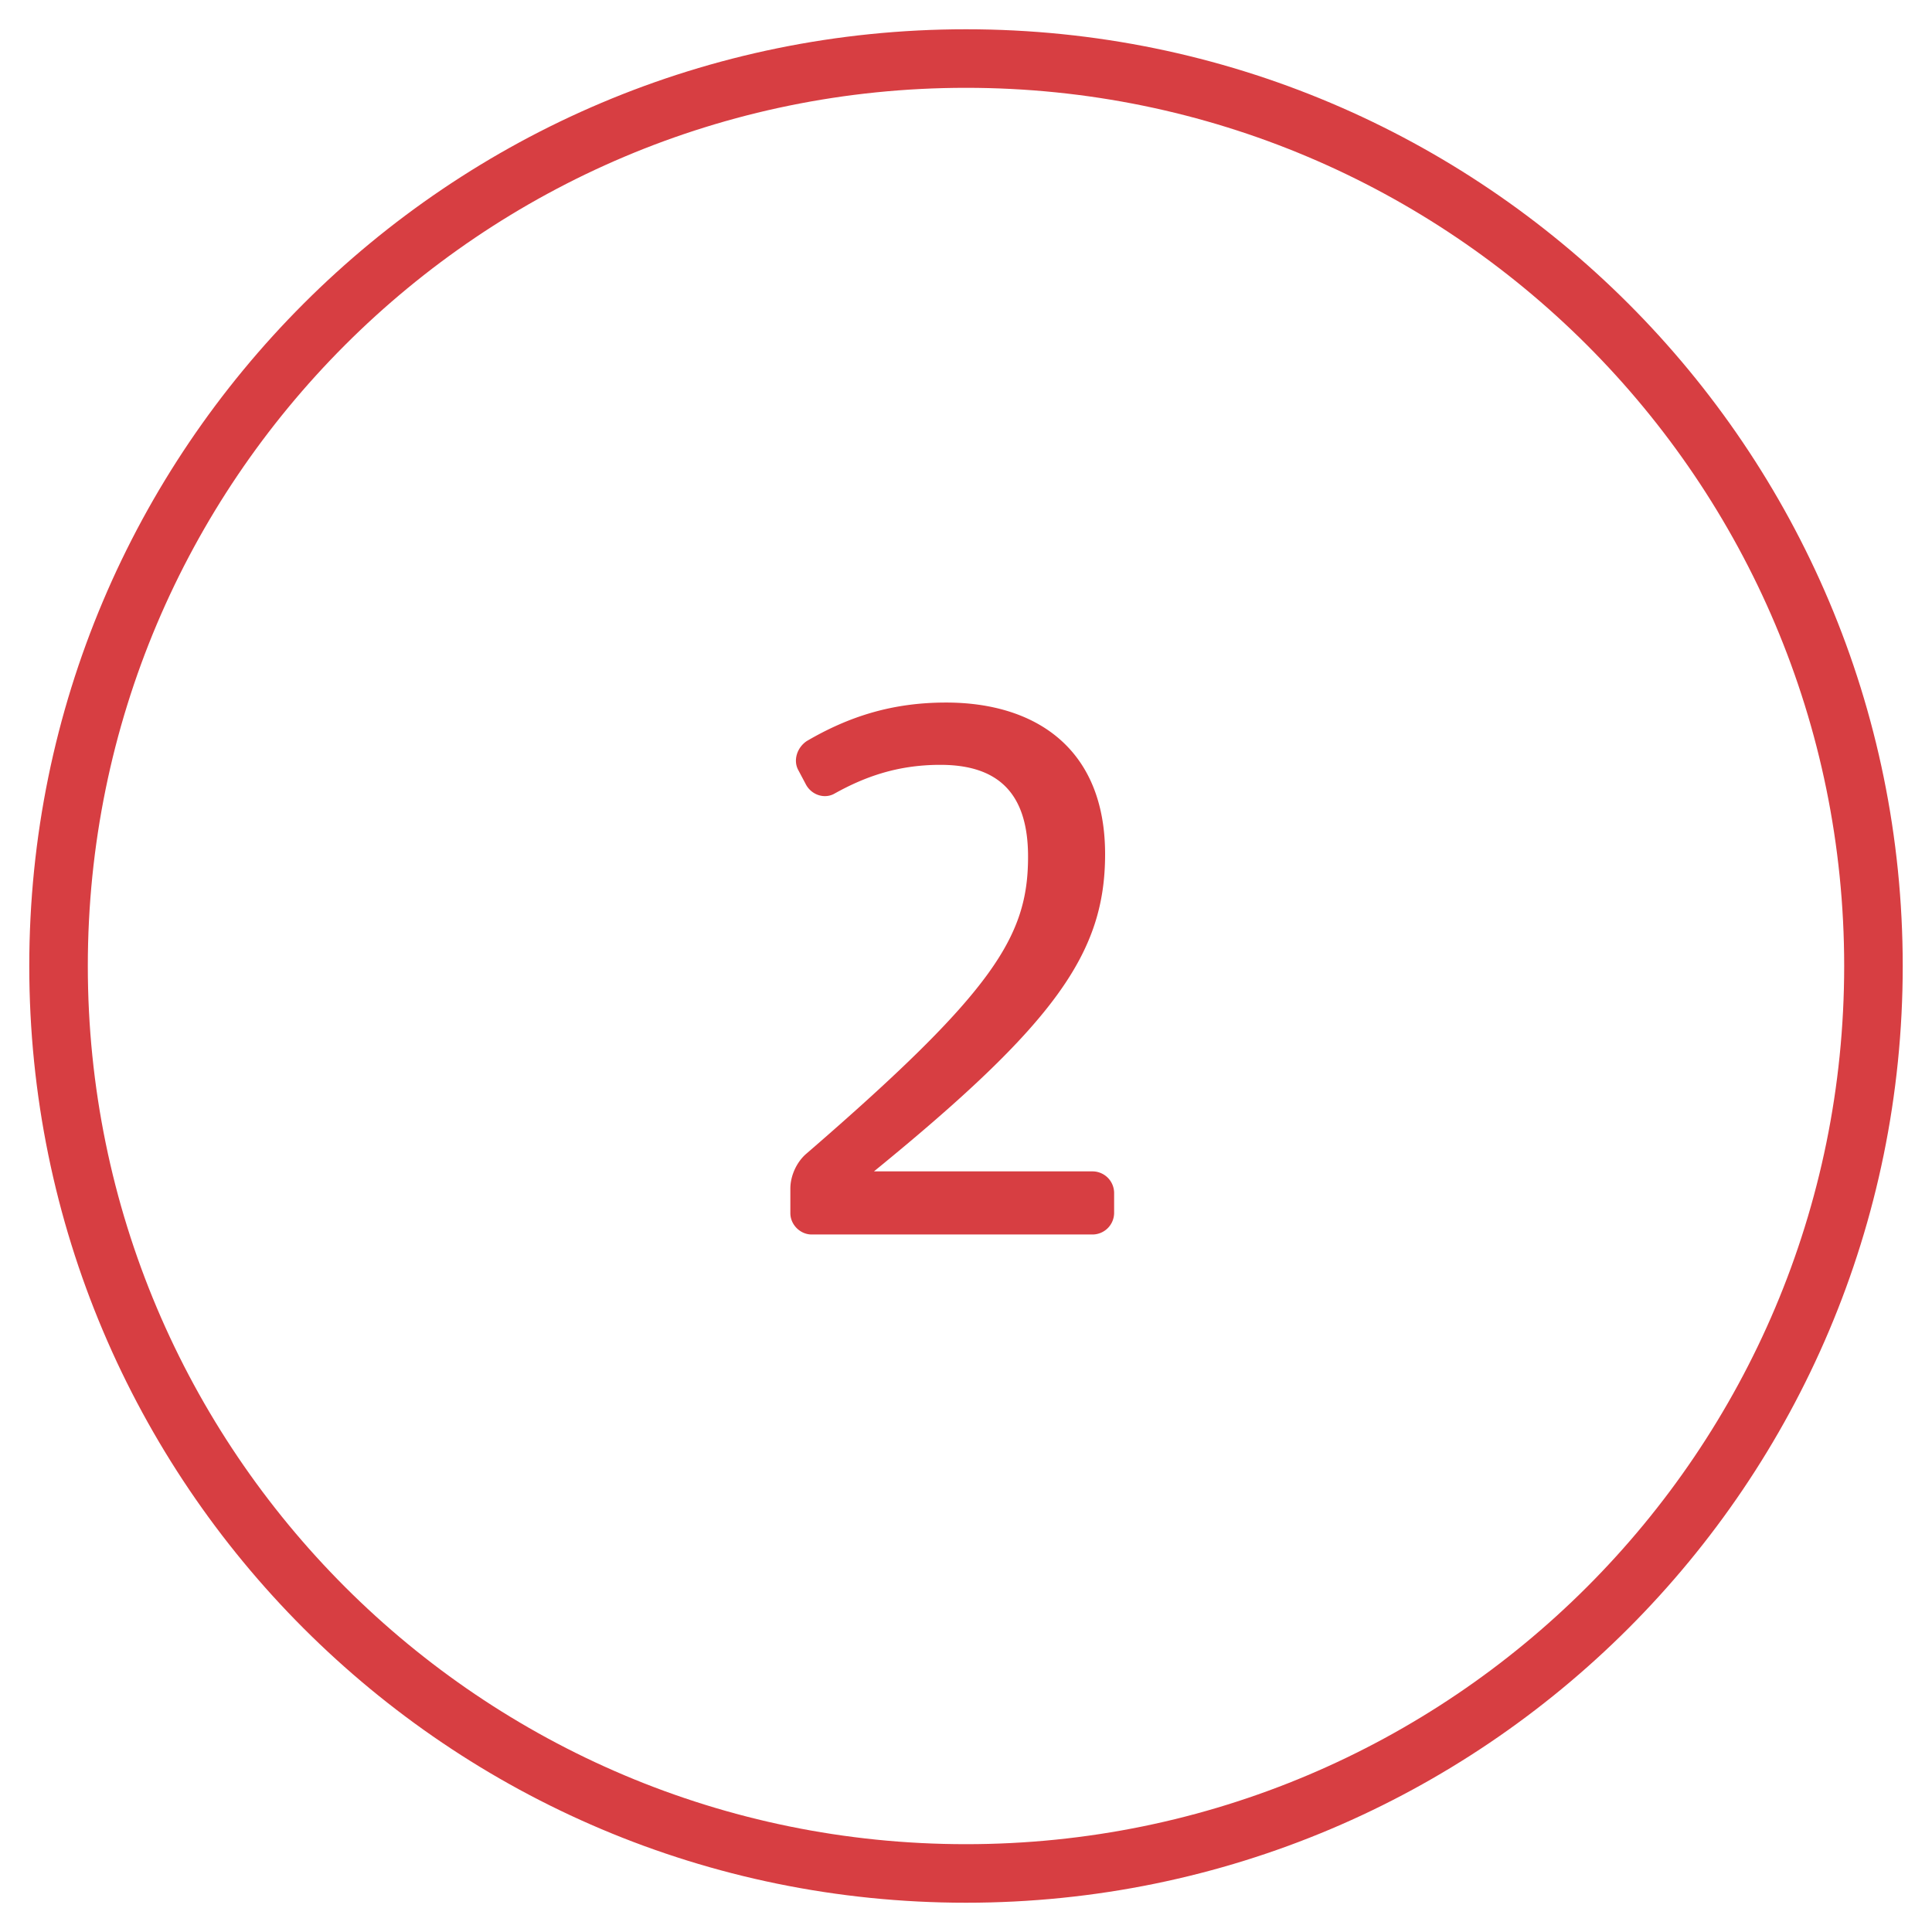 <svg width="66" height="66" xmlns="http://www.w3.org/2000/svg"><g fill="#D73E42" fill-rule="evenodd"><path d="M33 2v1C16.431 3 3 16.431 3 33c0 16.568 13.431 30 30 30 16.569 0 30-13.431 30-30C63 16.433 49.569 3 33 3V2zm0 0V1c17.674 0 32 14.327 32 32 0 17.673-14.327 32-32 32C15.326 65 1 50.673 1 33 1 15.326 15.327 1 33 1v1z" fill-rule="nonzero"/><path d="M37.332 42.172a.741.741 0 0 0 .728-.728v-.7a.741.741 0 0 0-.728-.728h-7.476c6.216-5.068 7.896-7.476 7.896-10.836 0-3.64-2.408-5.18-5.432-5.18-1.792 0-3.276.448-4.76 1.316-.336.224-.476.672-.28 1.008l.252.476c.196.364.644.504.98.308 1.008-.56 2.128-.98 3.612-.98 1.96 0 2.996.952 2.996 3.136 0 2.716-1.148 4.592-7.56 10.136-.336.28-.56.756-.56 1.204v.84c0 .392.336.728.728.728h9.604z"/></g></svg>